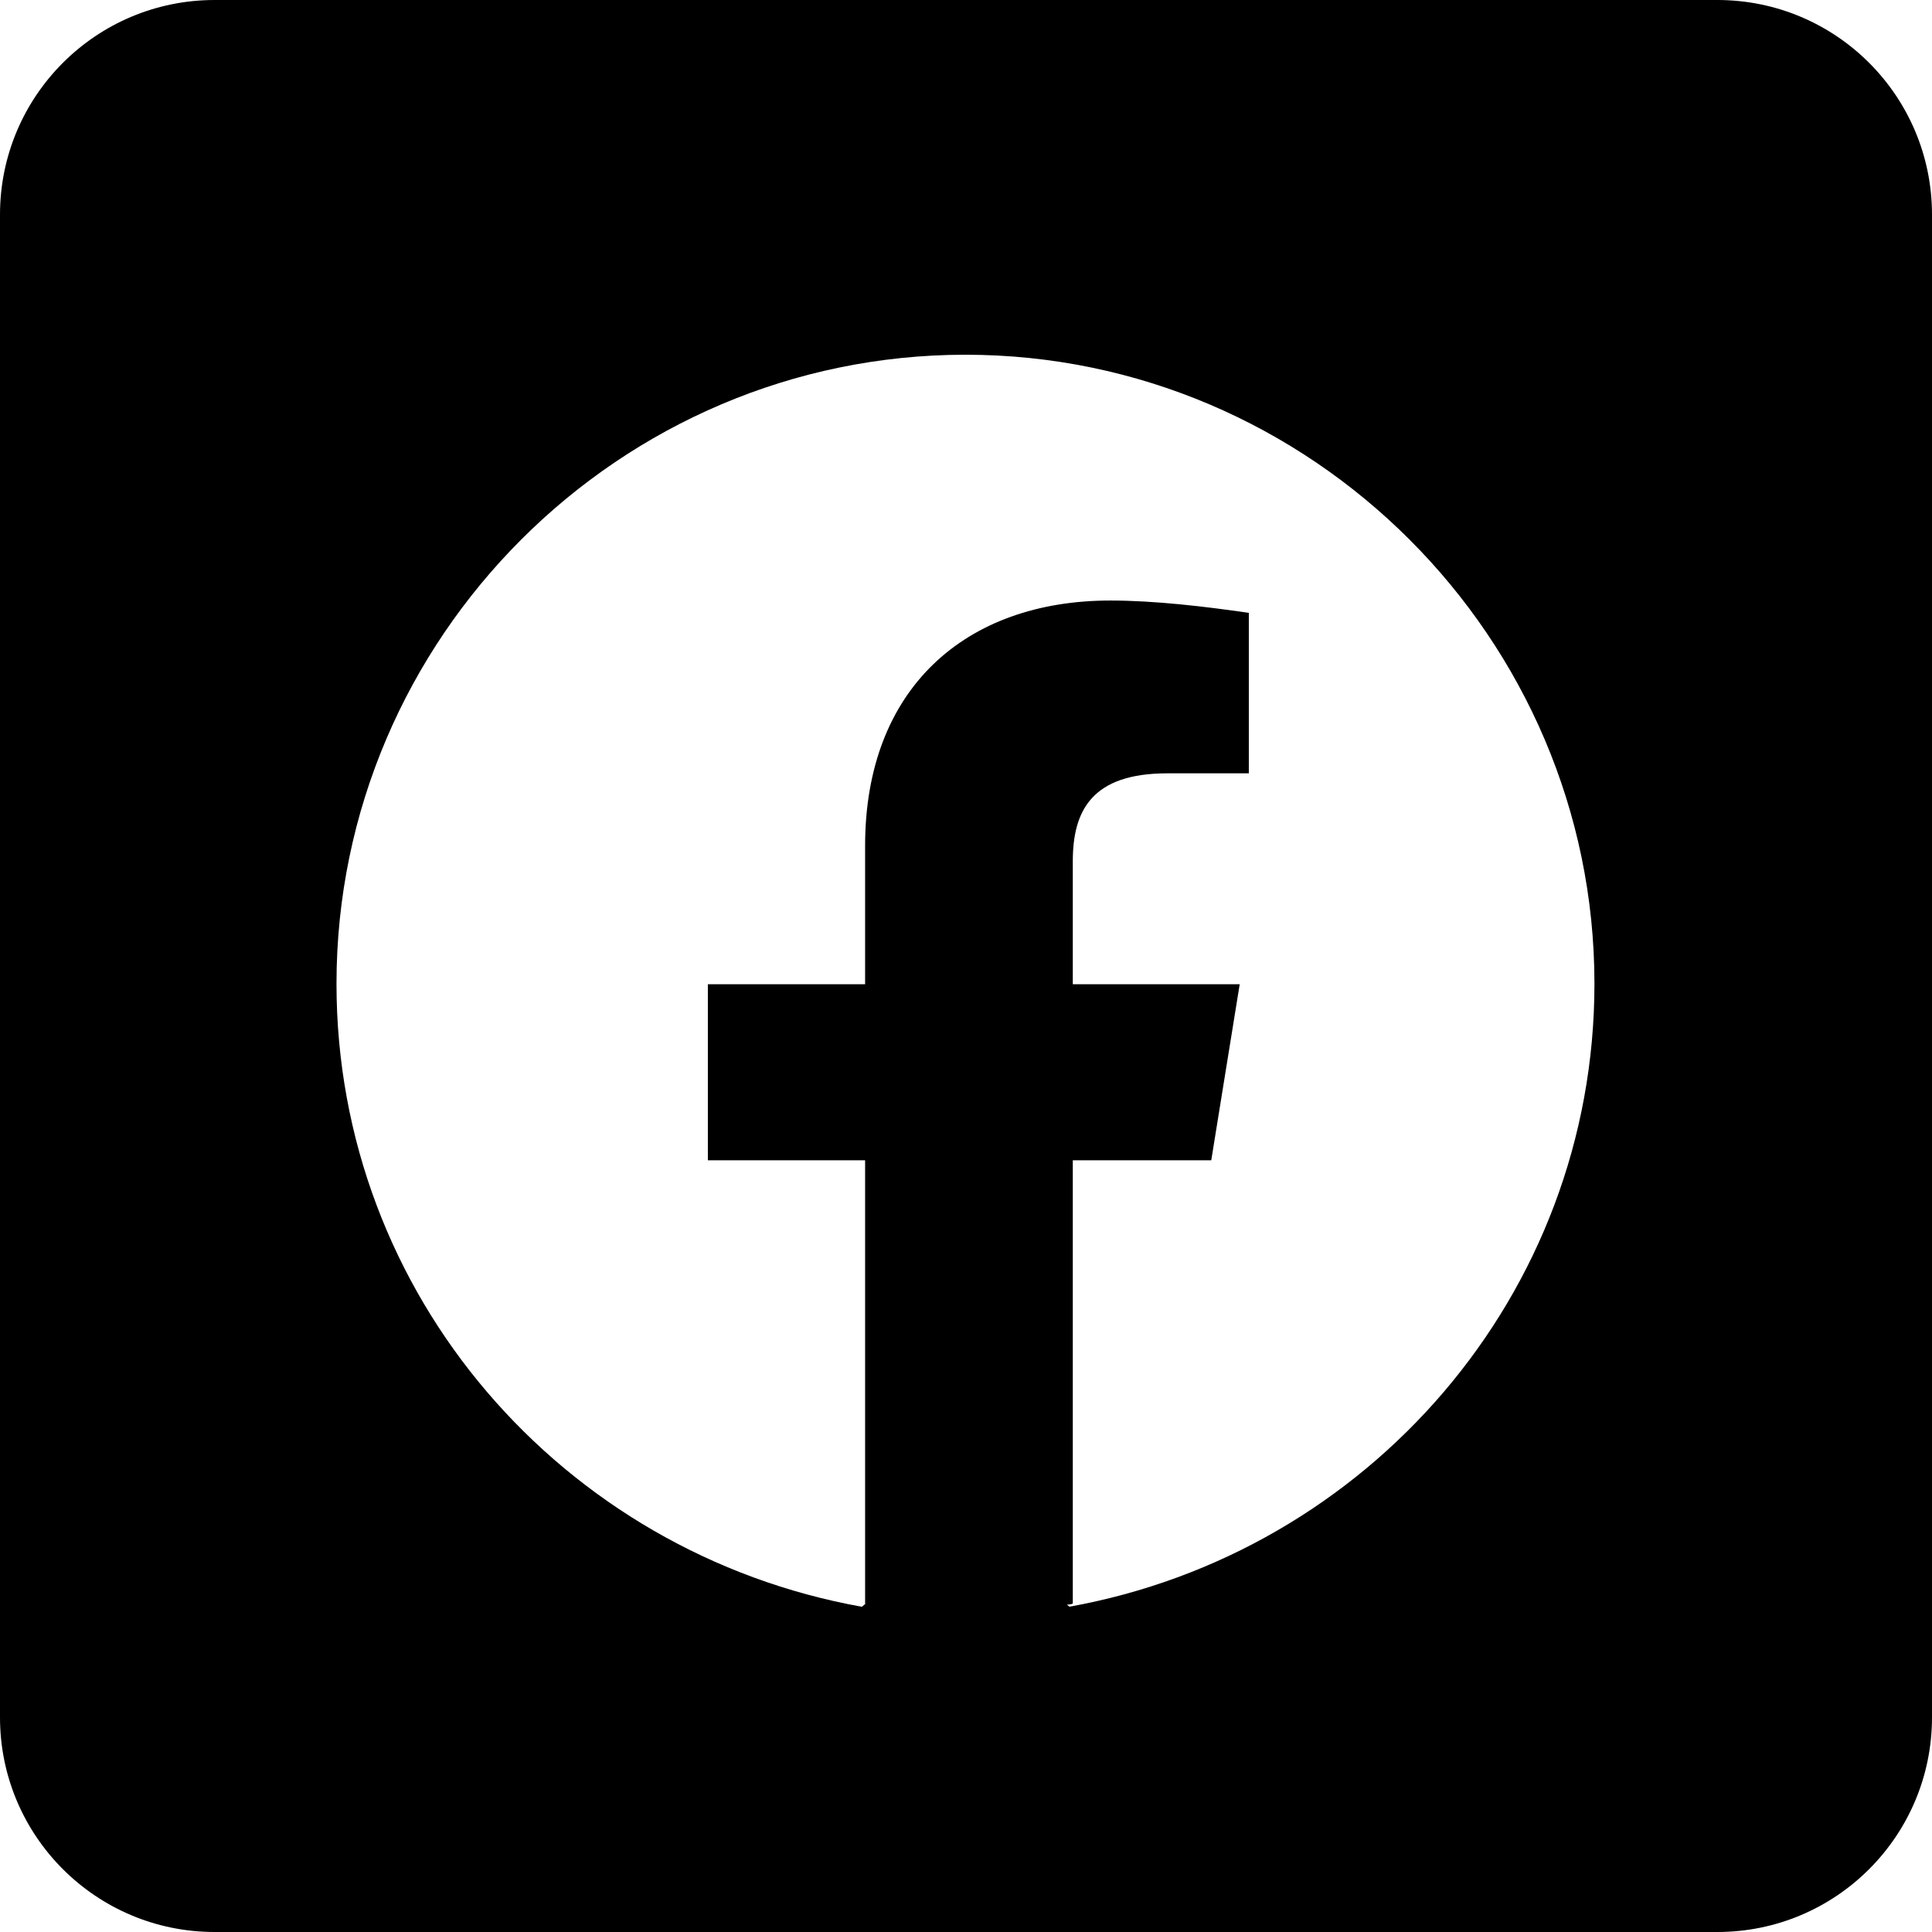 <?xml version="1.0" encoding="UTF-8"?><svg id="Layer_2" xmlns="http://www.w3.org/2000/svg" viewBox="0 0 36 36"><defs><style>.cls-1{stroke-width:0px;}</style></defs><g id="Layer_1-2"><path class="cls-1" d="m32,0H4C1.79,0,0,1.79,0,4v28c0,2.21,1.79,4,4,4h28c2.21,0,4-1.79,4-4V4c0-2.21-1.79-4-4-4Zm-12.07,29.94l-.05-.04s.07,0,.11-.02v-8.26h2.58l.53-3.28h-3.11v-2.29c0-.94.35-1.64,1.76-1.64h1.52v-2.99c-.82-.12-1.76-.23-2.58-.23-2.7,0-4.57,1.64-4.57,4.57v2.58h-2.93v3.28h2.93v8.26s0,0,.01,0l-.07.06c-5.57-1-9.79-5.8-9.79-11.61,0-6.45,5.28-11.72,11.72-11.72s11.72,5.28,11.72,11.72c0,5.8-4.22,10.61-9.79,11.61Z"/></g></svg>